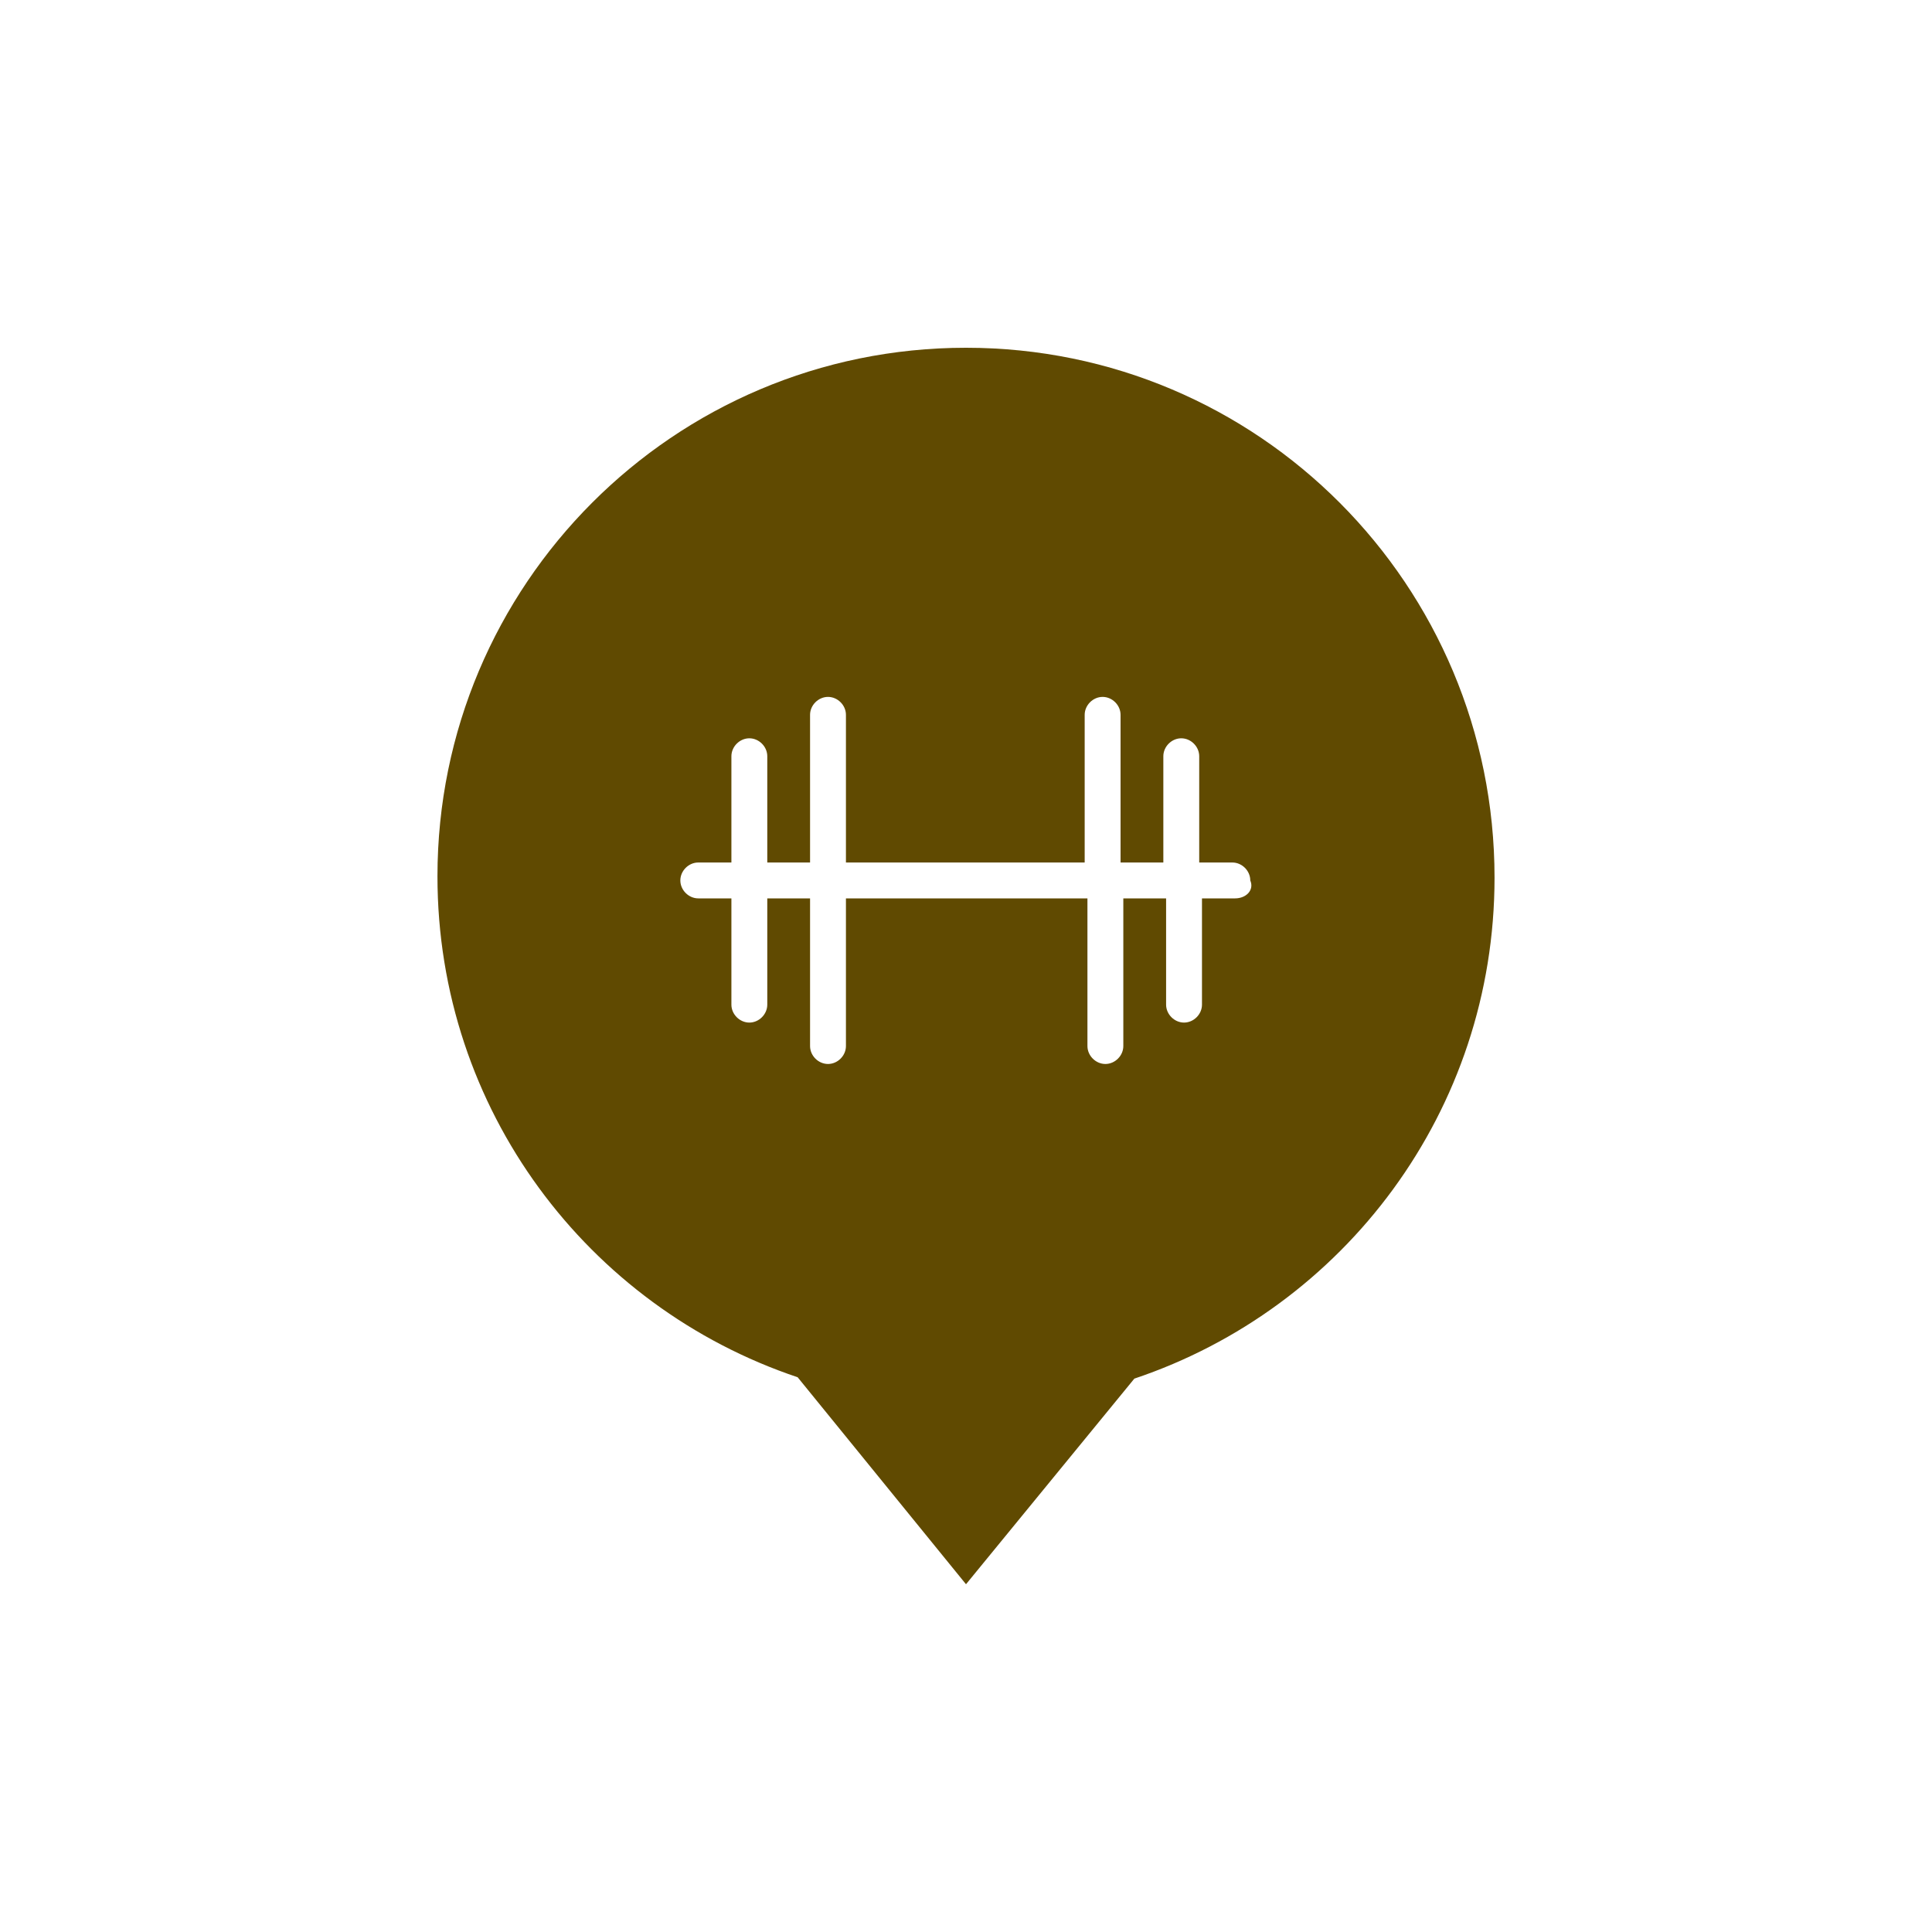 <svg xmlns="http://www.w3.org/2000/svg" xmlns:xlink="http://www.w3.org/1999/xlink" version="1.1" x="0px" y="0px" viewBox="-20 -20 140 140" style="enable-background:new 0 0 100 100;" xml:space="preserve" data-icon="true" fill="#604A01"><path d="M50,5.2c-21.2,0-38.3,17.2-38.3,38.3c0,16.9,10.9,31.2,26.1,36.3L50,94.8l12.2-14.9c15.2-5.1,26.1-19.4,26.1-36.3  C88.3,22.4,71.2,5.2,50,5.2z M69.5,45.1h-2.4v7.7c0,0.7-0.6,1.3-1.3,1.3c-0.7,0-1.3-0.6-1.3-1.3v-7.7h-3.1v10.7  c0,0.7-0.6,1.3-1.3,1.3s-1.3-0.6-1.3-1.3V45.1H41.3v10.7c0,0.7-0.6,1.3-1.3,1.3c-0.7,0-1.3-0.6-1.3-1.3V45.1h-3.1v7.7  c0,0.7-0.6,1.3-1.3,1.3s-1.3-0.6-1.3-1.3v-7.7h-2.4c-0.7,0-1.3-0.6-1.3-1.3c0-0.7,0.6-1.3,1.3-1.3h2.4v-7.7c0-0.7,0.6-1.3,1.3-1.3  s1.3,0.6,1.3,1.3v7.7h3.1V31.8c0-0.7,0.6-1.3,1.3-1.3c0.7,0,1.3,0.6,1.3,1.3v10.7h17.3V31.8c0-0.7,0.6-1.3,1.3-1.3s1.3,0.6,1.3,1.3  v10.7h3.1v-7.7c0-0.7,0.6-1.3,1.3-1.3c0.7,0,1.3,0.6,1.3,1.3v7.7h2.4c0.7,0,1.3,0.6,1.3,1.3C70.9,44.5,70.3,45.1,69.5,45.1z"></path></svg>